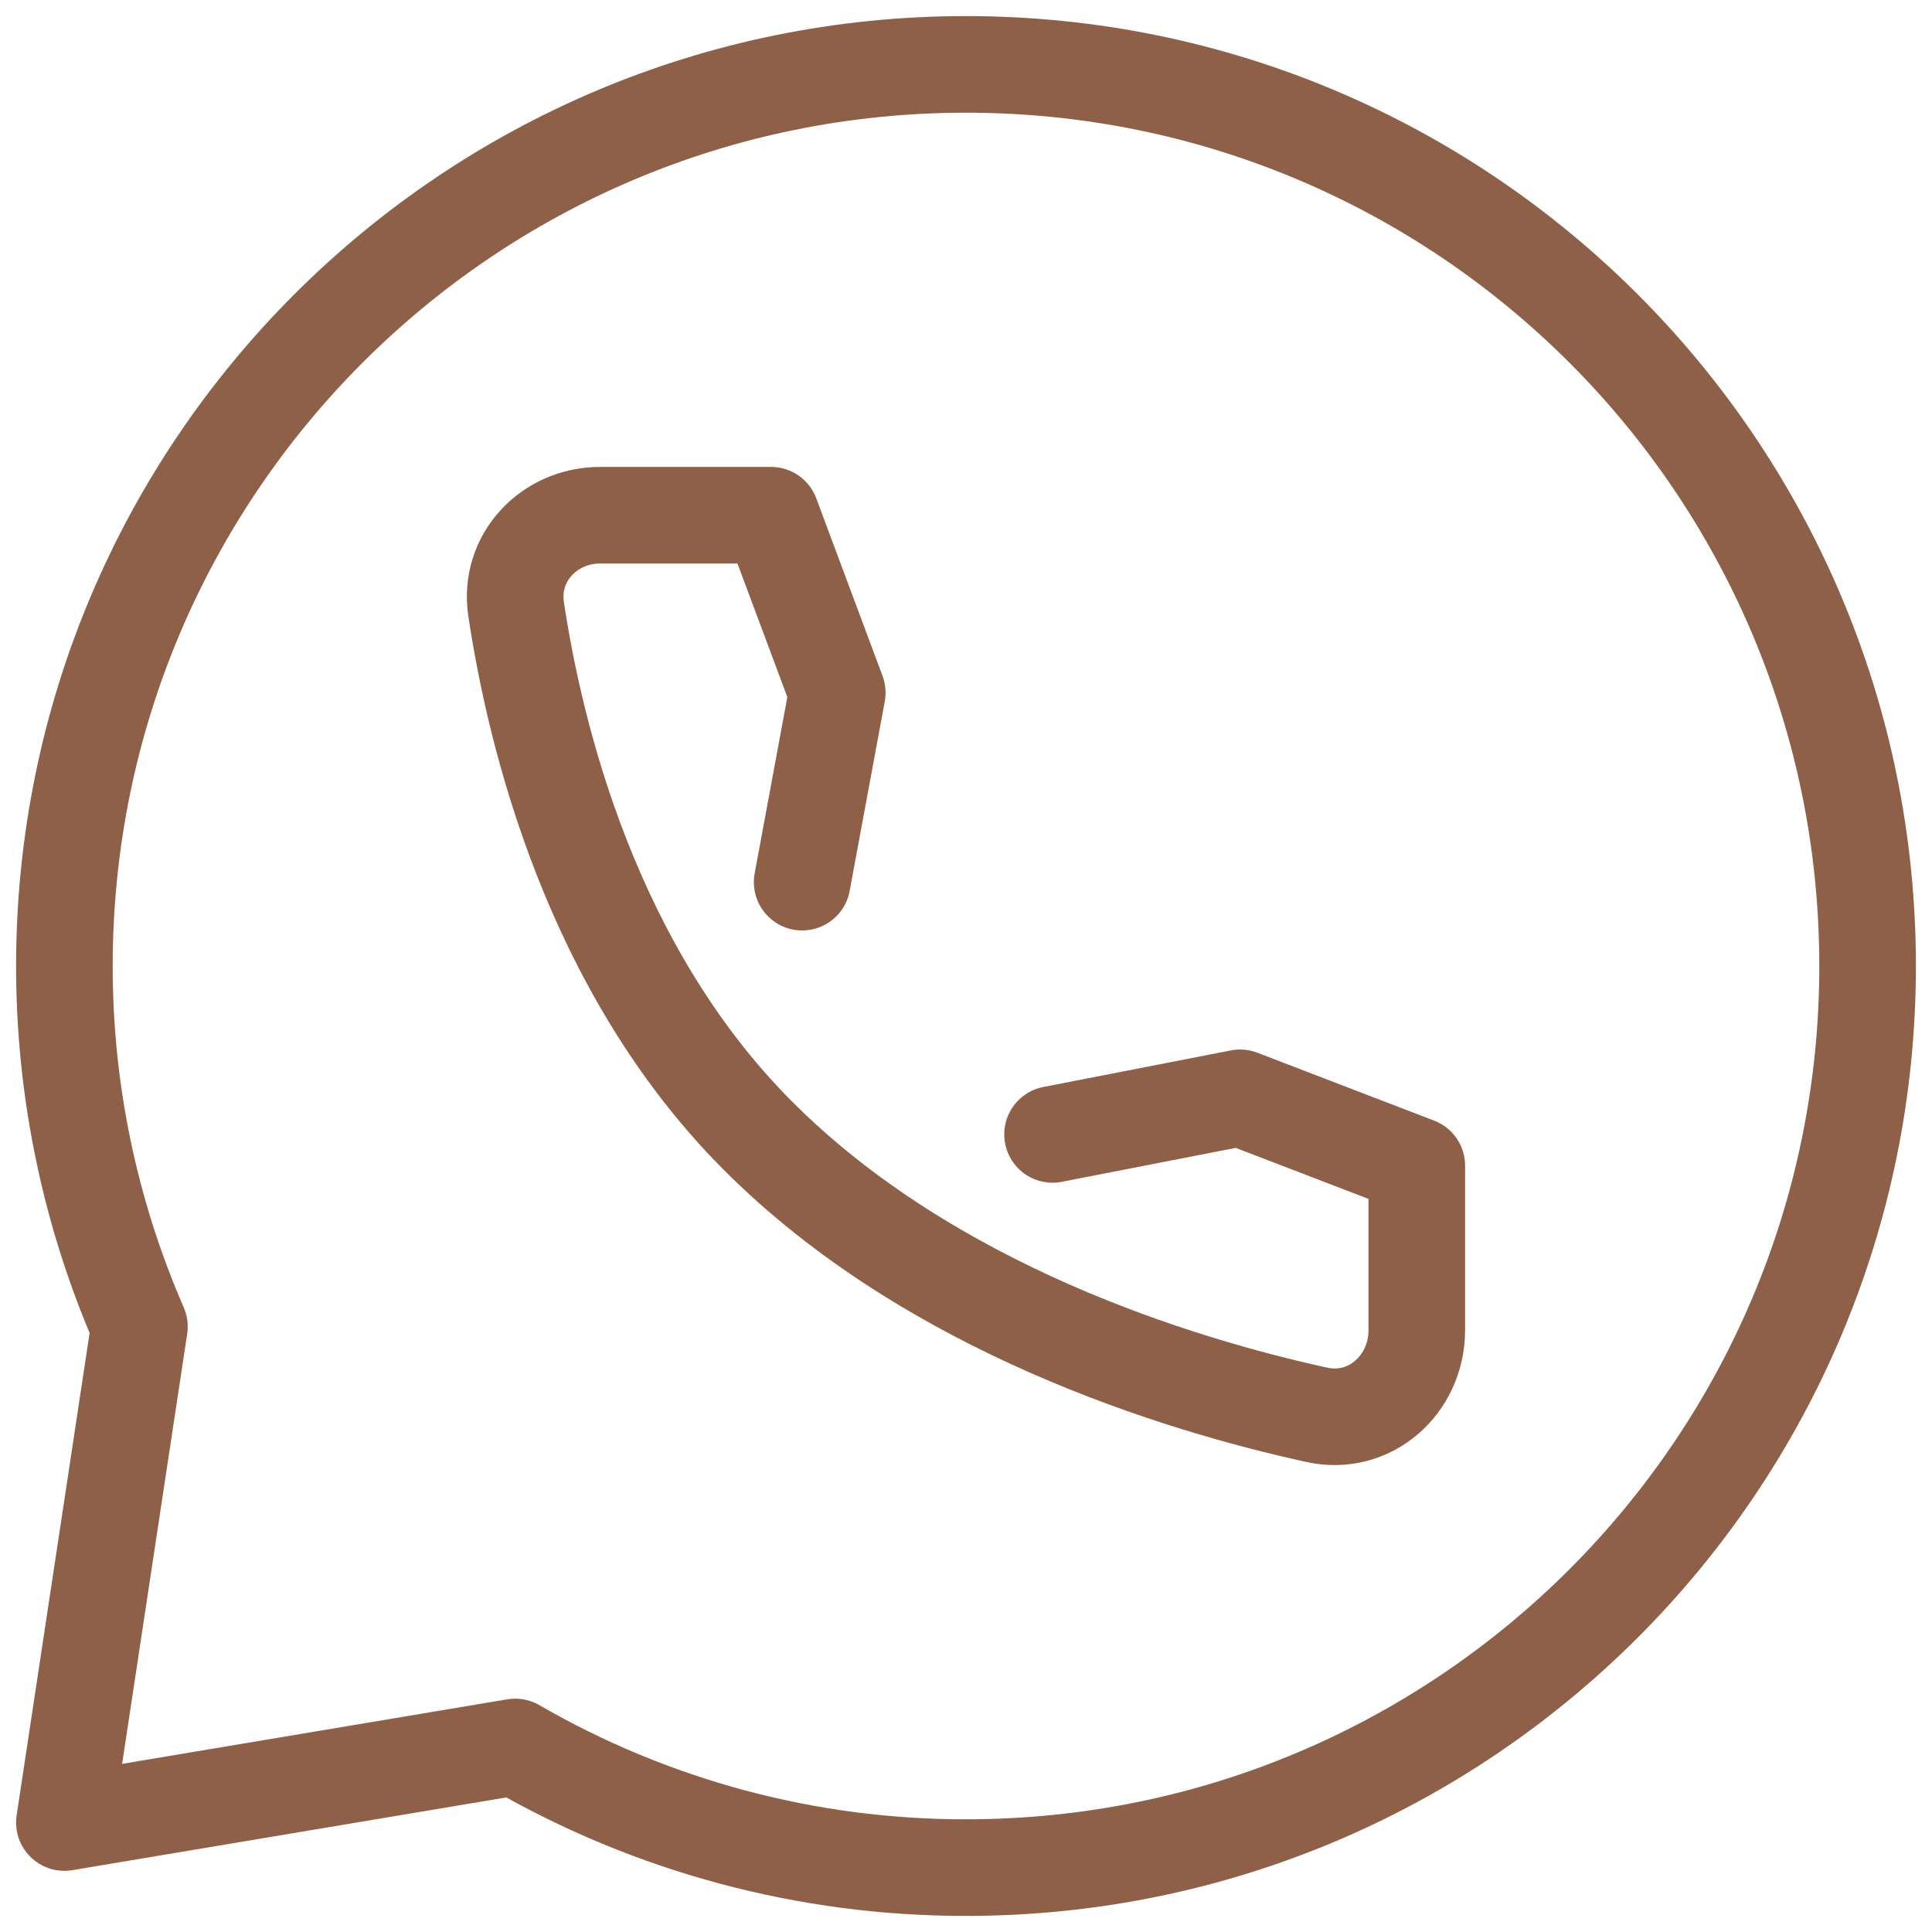 <svg width="30" height="30" viewBox="0 0 30 30" fill="none" xmlns="http://www.w3.org/2000/svg">
<path d="M29 15C29 22.732 22.732 29 15 29C12.542 29.003 10.127 28.357 8 27.127L1 28.3L2.165 20.6C1.395 18.833 0.999 16.927 1 15C1 7.268 7.268 1 15 1C22.732 1 29 7.268 29 15Z" stroke="#8D6047" stroke-width="1.5" stroke-linecap="round" stroke-linejoin="round"/>
<path d="M16.344 17.615L19.256 17.047L22 18.101V20.653C22 21.503 21.269 22.151 20.446 21.969C18.314 21.502 14.44 20.326 11.749 17.615C9.187 15.035 8.312 11.441 8.014 9.457C7.895 8.664 8.524 8 9.32 8H11.972L13.001 10.757L12.456 13.698" stroke="#8D6047" stroke-width="1.5" stroke-linecap="round" stroke-linejoin="round"/>
</svg>
